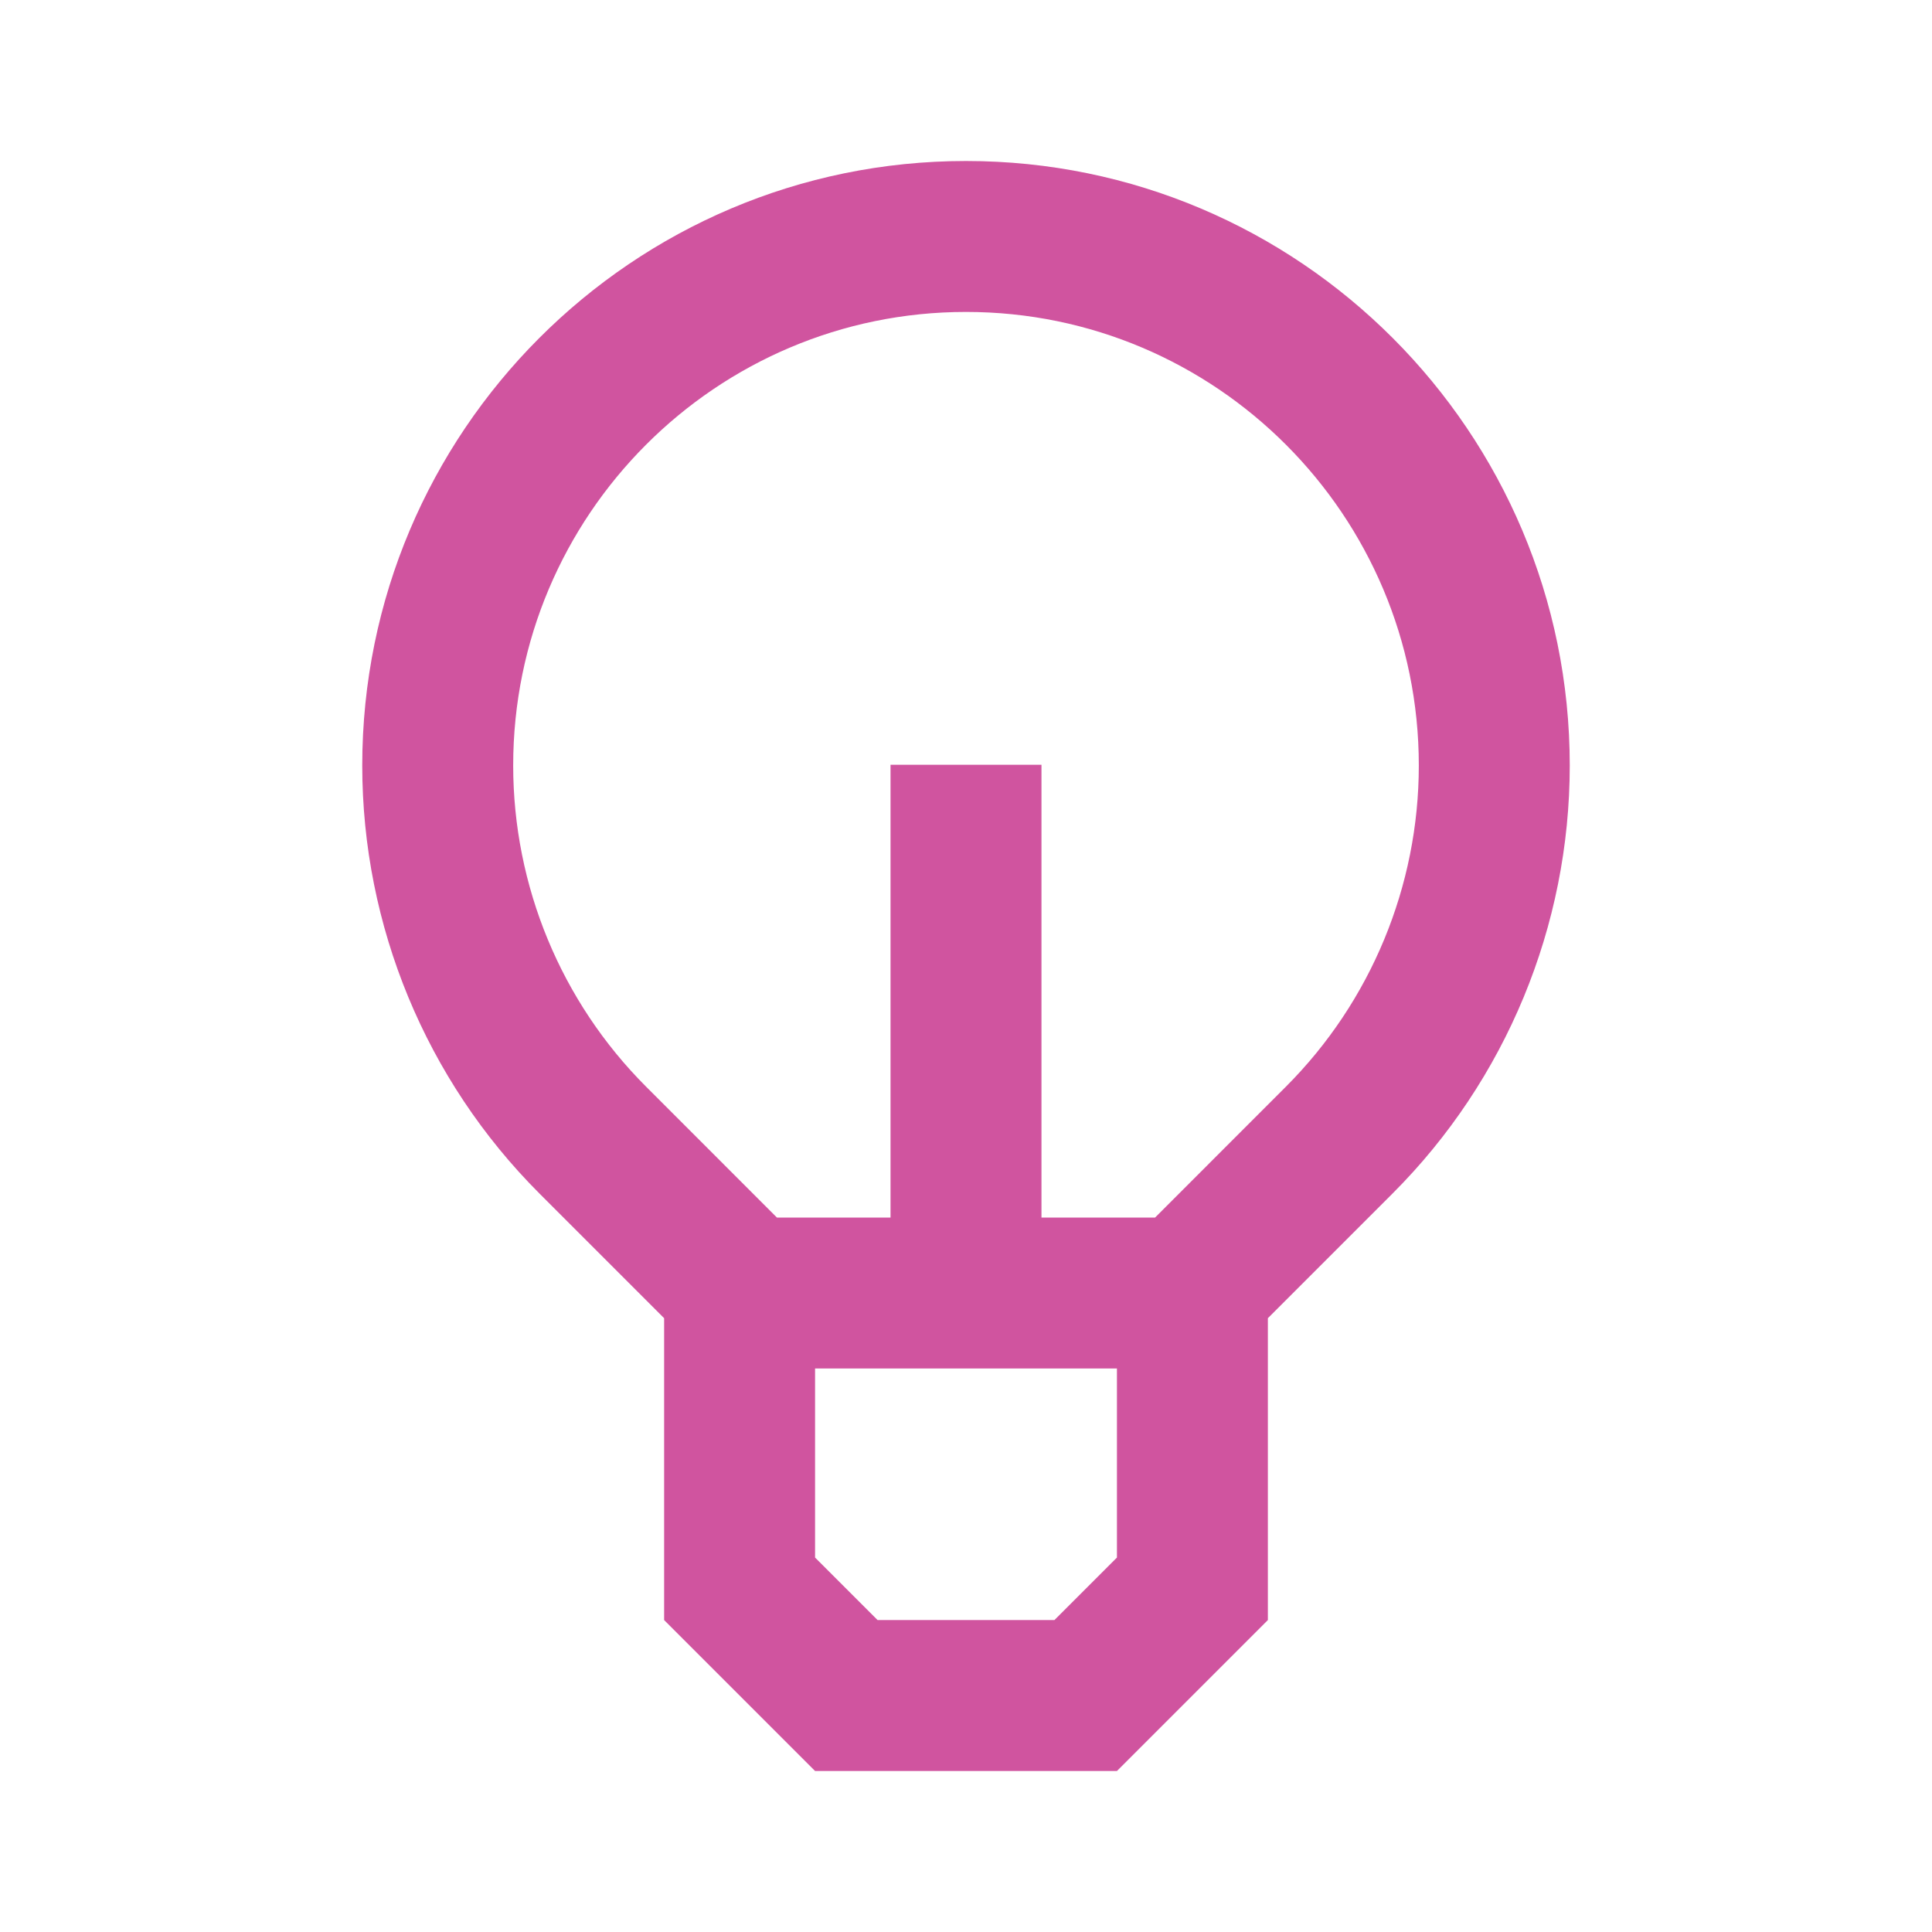 <svg preserveAspectRatio="none" width="100%" height="100%" overflow="visible" style="display: block;" viewBox="0 0 48 48" fill="none" xmlns="http://www.w3.org/2000/svg">
<g id="lightbulb 1">
<path id="Vector" fill-rule="evenodd" clip-rule="evenodd" d="M16.5 32.75V40.25L20.25 44H27.75L31.5 40.25V32.75L34.599 29.651C37.417 26.833 39 23.003 39 19.018C39 10.734 32.284 4 24 4C15.716 4 9 10.734 9 19.018C9 23.003 10.583 26.833 13.401 29.651L16.5 32.75ZM27.75 38.697V34H20.25V38.697L21.803 40.25H26.197L27.75 38.697ZM28.697 30.25H25.875V19H22.125V30.25H19.303L16.053 26.999C13.939 24.886 12.75 22.011 12.75 19.018C12.75 12.799 17.793 7.75 24 7.75C30.207 7.75 35.25 12.799 35.25 19.018C35.25 22.011 34.06 24.886 31.947 26.999L28.697 30.25Z" fill="#D0549F"/>
</g>
</svg>
